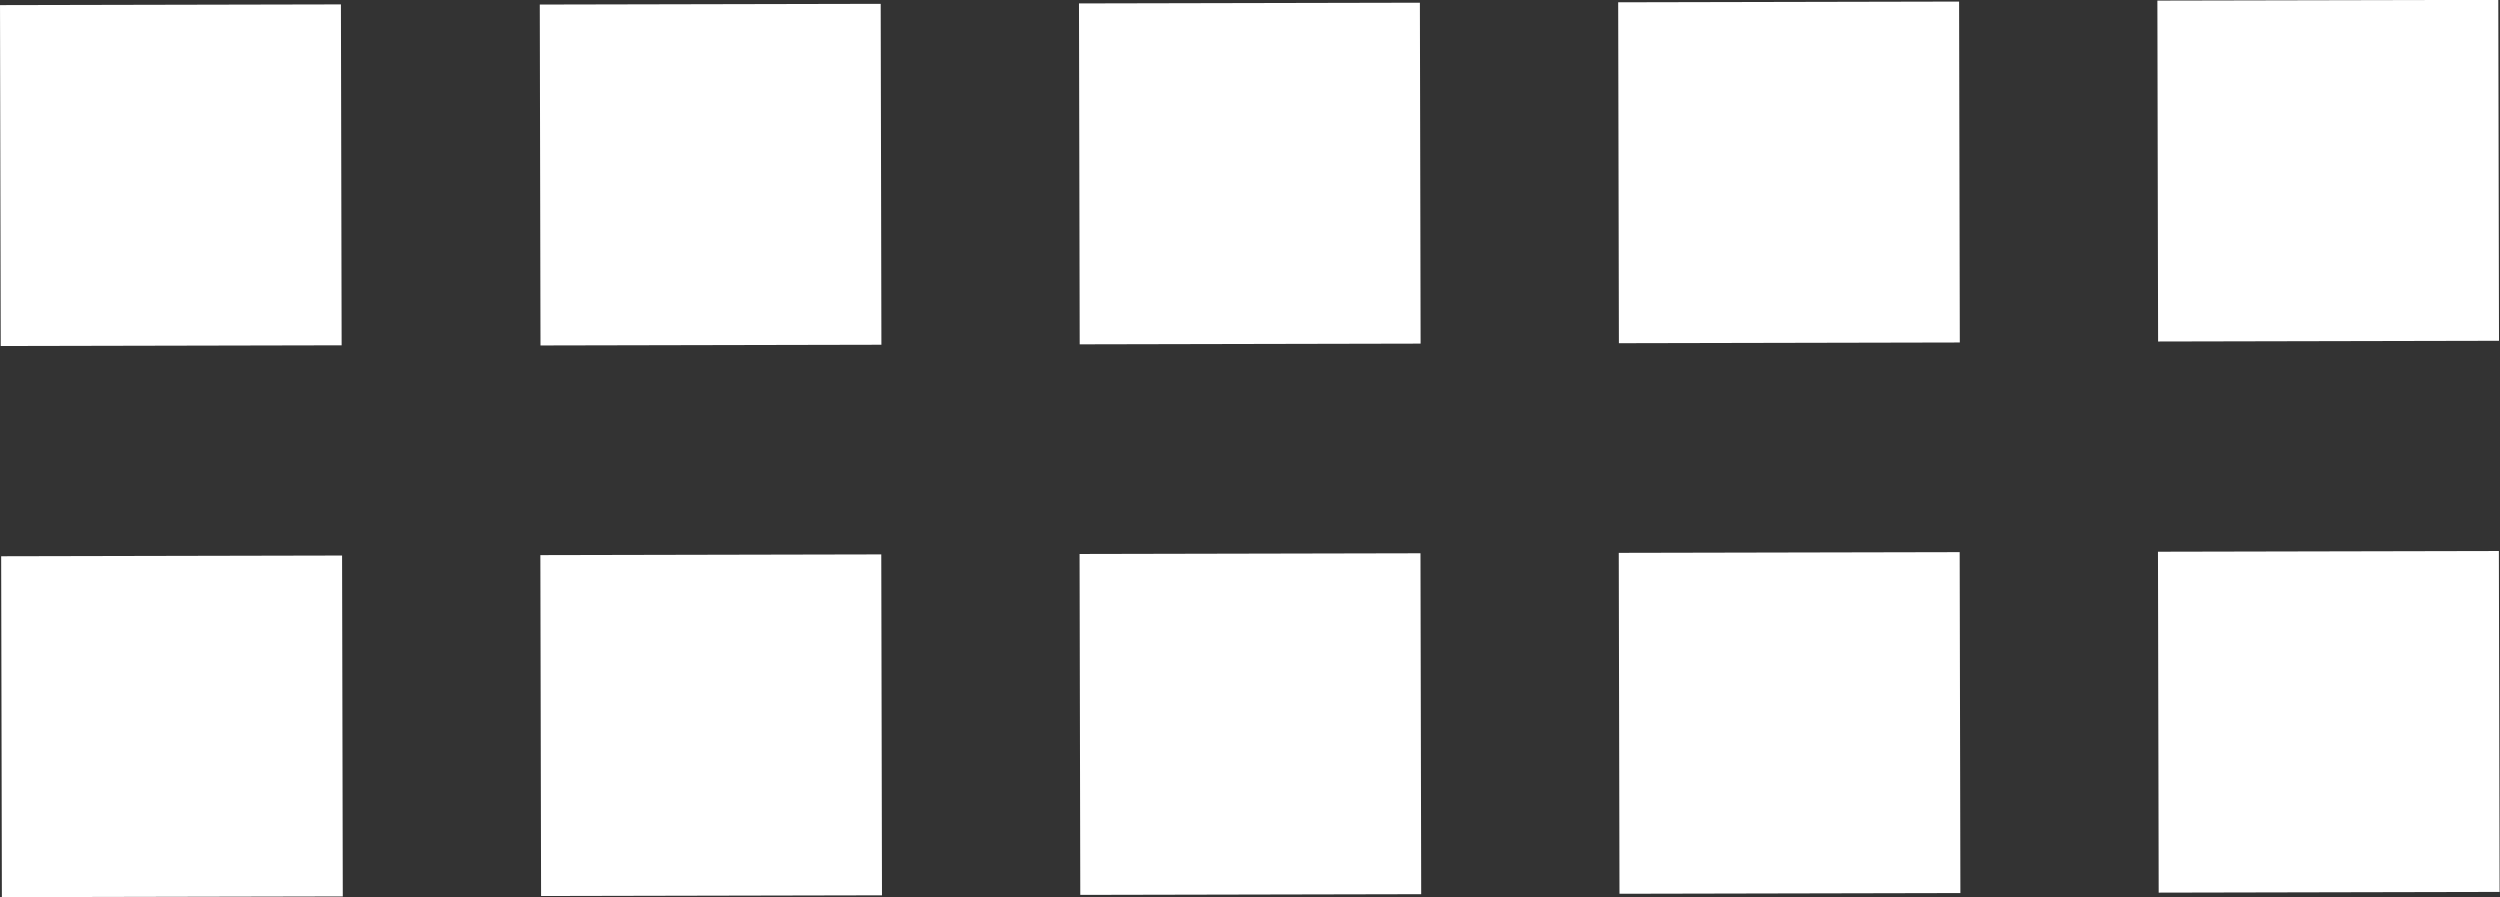 <?xml version="1.0" encoding="UTF-8"?>
<svg xmlns="http://www.w3.org/2000/svg" id="_圖層_2" data-name="圖層 2" viewBox="0 0 44 15.79">
  <rect x="0" y="0" width="44" height="15.79" fill="#333333" stroke="none"/>
  <defs>
    <style>
      .cls-1 {
        fill: #fff;
      }
    </style>
  </defs>
  <g id="_目錄吧" data-name="目錄吧">
    <g>
      <g>
        <rect class="cls-1" x="0" y=".09" width="6" height="6" transform="translate(0 0) rotate(-.12)"></rect>
        <rect class="cls-1" x="9.5" y=".07" width="6" height="6" transform="translate(0 .03) rotate(-.12)"></rect>
        <rect class="cls-1" x="18.99" y=".05" width="6" height="6" transform="translate(0 .05) rotate(-.12)"></rect>
        <rect class="cls-1" x="28.48" y=".03" width="6" height="6" transform="translate(0 .07) rotate(-.12)"></rect>
        <rect class="cls-1" x="37.97" y="0" width="6" height="6" transform="translate(0 .09) rotate(-.12)"></rect>
      </g>
      <g>
        <rect class="cls-1" x=".03" y="9.79" width="6" height="6" transform="translate(-.03 0) rotate(-.12)"></rect>
        <rect class="cls-1" x="9.52" y="9.76" width="6" height="6" transform="translate(-.03 .03) rotate(-.12)"></rect>
        <rect class="cls-1" x="19.01" y="9.74" width="6" height="6" transform="translate(-.03 .05) rotate(-.12)"></rect>
        <rect class="cls-1" x="28.5" y="9.72" width="6" height="6" transform="translate(-.03 .07) rotate(-.12)"></rect>
        <rect class="cls-1" x="37.99" y="9.7" width="6" height="6" transform="translate(-.03 .09) rotate(-.12)"></rect>
      </g>
    </g>
  </g>
</svg>
